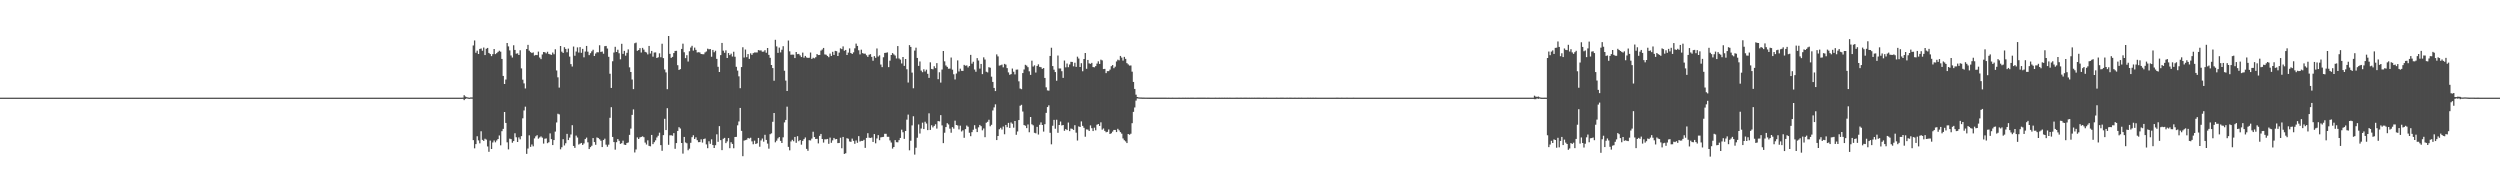 <?xml version="1.0" encoding="UTF-8"?>
<svg xmlns="http://www.w3.org/2000/svg" width="1920" height="150">
  <path d="M0 74.987h1v1.000H0zM1 74.988h1v1.000H1zM2 74.990h1v1.000H2zM3 74.990h1v1.000H3zM4 74.990h1v1.000H4zM5 74.988h1v1.000H5zM6 74.987h1v1.000H6zM7 74.990h1v1.000H7zM8 74.988h1v1.000H8zM9 74.991h1v1.000H9zM10 74.989h1v1.000H10zM11 74.988h1v1.000H11zM12 74.990h1v1.000H12zM13 74.988h1v1.000H13zM14 74.988h1v1.000H14zM15 74.989h1v1.000H15zM16 74.988h1v1.000H16zM17 74.990h1v1.000H17zM18 74.989h1v1.000H18zM19 74.989h1v1.000H19zM20 74.988h1v1.000H20zM21 74.990h1v1.000H21zM22 74.987h1v1.000H22zM23 74.988h1v1.000H23zM24 74.990h1v1.000H24zM25 74.988h1v1.000H25zM26 74.990h1v1.000H26zM27 74.989h1v1.000H27zM28 74.989h1v1.000H28zM29 74.988h1v1.000H29zM30 74.989h1v1.000H30zM31 74.991h1v1.000H31zM32 74.988h1v1.000H32zM33 74.990h1v1.000H33zM34 74.990h1v1.000H34zM35 74.990h1v1.000H35zM36 74.990h1v1.000H36zM37 74.990h1v1.000H37zM38 74.989h1v1.000H38zM39 74.988h1v1.000H39zM40 74.990h1v1.000H40zM41 74.990h1v1.000H41zM42 74.990h1v1.000H42zM43 74.990h1v1.000H43zM44 74.991h1v1.000H44zM45 74.991h1v1.000H45zM46 74.991h1v1.000H46zM47 74.990h1v1.000H47zM48 74.990h1v1.000H48zM49 74.991h1v1.000H49zM50 74.991h1v1.000H50zM51 74.991h1v1.000H51zM52 74.990h1v1.000H52zM53 74.992h1v1.000H53zM54 74.990h1v1.000H54zM55 74.990h1v1.000H55zM56 74.990h1v1.000H56zM57 74.989h1v1.000H57zM58 74.991h1v1.000H58zM59 74.990h1v1.000H59zM60 74.991h1v1.000H60zM61 74.990h1v1.000H61zM62 74.990h1v1.000H62zM63 74.990h1v1.000H63zM64 74.992h1v1.000H64zM65 74.989h1v1.000H65zM66 74.991h1v1.000H66zM67 74.989h1v1.000H67zM68 74.992h1v1.000H68zM69 74.990h1v1.000H69zM70 74.991h1v1.000H70zM71 74.991h1v1.000H71zM72 74.991h1v1.000H72zM73 74.991h1v1.000H73zM74 74.990h1v1.000H74zM75 74.991h1v1.000H75zM76 74.991h1v1.000H76zM77 74.991h1v1.000H77zM78 74.991h1v1.000H78zM79 74.991h1v1.000H79zM80 74.991h1v1.000H80zM81 74.992h1v1.000H81zM82 74.992h1v1.000H82zM83 74.991h1v1.000H83zM84 74.992h1v1.000H84zM85 74.991h1v1.000H85zM86 74.992h1v1.000H86zM87 74.992h1v1.000H87zM88 74.992h1v1.000H88zM89 74.992h1v1.000H89zM90 74.992h1v1.000H90zM91 74.991h1v1.000H91zM92 74.992h1v1.000H92zM93 74.991h1v1.000H93zM94 74.990h1v1.000H94zM95 74.992h1v1.000H95zM96 74.992h1v1.000H96zM97 74.991h1v1.000H97zM98 74.991h1v1.000H98zM99 74.990h1v1.000H99zM100 74.992h1v1.000H100zM101 74.992h1v1.000H101zM102 74.991h1v1.000H102zM103 74.991h1v1.000H103zM104 74.993h1v1.000H104zM105 74.992h1v1.000H105zM106 74.992h1v1.000H106zM107 74.993h1v1.000H107zM108 74.992h1v1.000H108zM109 74.992h1v1.000H109zM110 74.993h1v1.000H110zM111 74.993h1v1.000H111zM112 74.992h1v1.000H112zM113 74.992h1v1.000H113zM114 74.992h1v1.000H114zM115 74.992h1v1.000H115zM116 74.992h1v1.000H116zM117 74.992h1v1.000H117zM118 74.992h1v1.000H118zM119 74.992h1v1.000H119zM120 74.993h1v1.000H120zM121 74.992h1v1.000H121zM122 74.993h1v1.000H122zM123 74.993h1v1.000H123zM124 74.992h1v1.000H124zM125 74.992h1v1.000H125zM126 74.993h1v1.000H126zM127 74.991h1v1.000H127zM128 74.990h1v1.000H128zM129 74.992h1v1.000H129zM130 74.992h1v1.000H130zM131 74.993h1v1.000H131zM132 74.993h1v1.000H132zM133 74.993h1v1.000H133zM134 74.993h1v1.000H134zM135 74.992h1v1.000H135zM136 74.992h1v1.000H136zM137 74.993h1v1.000H137zM138 74.993h1v1.000H138zM139 74.992h1v1.000H139zM140 74.992h1v1.000H140zM141 74.993h1v1.000H141zM142 74.993h1v1.000H142zM143 74.993h1v1.000H143zM144 74.992h1v1.000H144zM145 74.993h1v1.000H145zM146 74.991h1v1.000H146zM147 74.992h1v1.000H147zM148 74.992h1v1.000H148zM149 74.993h1v1.000H149zM150 74.992h1v1.000H150zM151 74.992h1v1.000H151zM152 74.993h1v1.000H152zM153 74.994h1v1.000H153zM154 74.993h1v1.000H154zM155 74.992h1v1.000H155zM156 74.992h1v1.000H156zM157 74.993h1v1.000H157zM158 74.992h1v1.000H158zM159 74.992h1v1.000H159zM160 74.993h1v1.000H160zM161 74.992h1v1.000H161zM162 74.993h1v1.000H162zM163 74.993h1v1.000H163zM164 74.991h1v1.000H164zM165 74.993h1v1.000H165zM166 74.993h1v1.000H166zM167 74.991h1v1.000H167zM168 74.992h1v1.000H168zM169 74.993h1v1.000H169zM170 74.993h1v1.000H170zM171 74.993h1v1.000H171zM172 74.991h1v1.000H172zM173 74.993h1v1.000H173zM174 74.993h1v1.000H174zM175 74.992h1v1.000H175zM176 74.993h1v1.000H176zM177 74.993h1v1.000H177zM178 74.992h1v1.000H178zM179 74.993h1v1.000H179zM180 74.992h1v1.000H180zM181 74.992h1v1.000H181zM182 74.992h1v1.000H182zM183 74.993h1v1.000H183zM184 74.991h1v1.000H184zM185 74.992h1v1.000H185zM186 74.992h1v1.000H186zM187 74.992h1v1.000H187zM188 74.993h1v1.000H188zM189 74.993h1v1.000H189zM190 74.991h1v1.000H190zM191 74.993h1v1.000H191zM192 74.993h1v1.000H192zM193 74.992h1v1.000H193zM194 74.992h1v1.000H194zM195 74.993h1v1.000H195zM196 74.993h1v1.000H196zM197 74.993h1v1.000H197zM198 74.992h1v1.000H198zM199 74.993h1v1.000H199zM200 74.992h1v1.000H200zM201 74.992h1v1.000H201zM202 74.992h1v1.000H202zM203 74.993h1v1.000H203zM204 74.993h1v1.000H204zM205 74.993h1v1.000H205zM206 74.992h1v1.000H206zM207 74.992h1v1.000H207zM208 74.993h1v1.000H208zM209 74.993h1v1.000H209zM210 74.993h1v1.000H210zM211 74.992h1v1.000H211zM212 74.992h1v1.000H212zM213 74.993h1v1.000H213zM214 74.994h1v1.000H214zM215 74.993h1v1.000H215zM216 74.992h1v1.000H216zM217 74.992h1v1.000H217zM218 74.992h1v1.000H218zM219 74.992h1v1.000H219zM220 74.993h1v1.000H220zM221 74.992h1v1.000H221zM222 74.991h1v1.000H222zM223 74.991h1v1.000H223zM224 74.992h1v1.000H224zM225 74.992h1v1.000H225zM226 74.992h1v1.000H226zM227 74.993h1v1.000H227zM228 74.993h1v1.000H228zM229 74.992h1v1.000H229zM230 74.993h1v1.000H230zM231 74.992h1v1.000H231zM232 74.993h1v1.000H232zM233 74.992h1v1.000H233zM234 74.993h1v1.000H234zM235 74.992h1v1.000H235zM236 74.991h1v1.000H236zM237 74.993h1v1.000H237zM238 74.993h1v1.000H238zM239 74.993h1v1.000H239zM240 74.992h1v1.000H240zM241 74.993h1v1.000H241zM242 74.992h1v1.000H242zM243 74.992h1v1.000H243zM244 74.992h1v1.000H244zM245 74.991h1v1.000H245zM246 74.992h1v1.000H246zM247 74.993h1v1.000H247zM248 74.993h1v1.000H248zM249 74.991h1v1.000H249zM250 74.992h1v1.000H250zM251 74.992h1v1.000H251zM252 74.991h1v1.000H252zM253 74.993h1v1.000H253zM254 74.992h1v1.000H254zM255 74.993h1v1.000H255zM256 74.993h1v1.000H256zM257 74.992h1v1.000H257zM258 74.991h1v1.000H258zM259 74.991h1v1.000H259zM260 74.993h1v1.000H260zM261 74.993h1v1.000H261zM262 74.992h1v1.000H262zM263 74.993h1v1.000H263zM264 74.993h1v1.000H264zM265 74.993h1v1.000H265zM266 74.992h1v1.000H266zM267 74.992h1v1.000H267zM268 74.993h1v1.000H268zM269 74.991h1v1.000H269zM270 74.992h1v1.000H270zM271 74.991h1v1.000H271zM272 74.993h1v1.000H272zM273 74.992h1v1.000H273zM274 74.993h1v1.000H274zM275 74.993h1v1.000H275zM276 74.993h1v1.000H276zM277 74.993h1v1.000H277zM278 74.993h1v1.000H278zM279 74.992h1v1.000H279zM280 74.993h1v1.000H280zM281 74.992h1v1.000H281zM282 74.992h1v1.000H282zM283 74.993h1v1.000H283zM284 74.993h1v1.000H284zM285 74.992h1v1.000H285zM286 74.992h1v1.000H286zM287 74.992h1v1.000H287zM288 74.992h1v1.000H288zM289 74.993h1v1.000H289zM290 74.992h1v1.000H290zM291 74.991h1v1.000H291zM292 74.994h1v1.000H292zM293 74.993h1v1.000H293zM294 74.992h1v1.000H294zM295 74.992h1v1.000H295zM296 74.992h1v1.000H296zM297 74.993h1v1.000H297zM298 74.994h1v1.000H298zM299 74.993h1v1.000H299zM300 74.993h1v1.000H300zM301 74.993h1v1.000H301zM302 74.993h1v1.000H302zM303 74.992h1v1.000H303zM304 74.992h1v1.000H304zM305 74.993h1v1.000H305zM306 74.992h1v1.000H306zM307 74.992h1v1.000H307zM308 74.993h1v1.000H308zM309 74.993h1v1.000H309zM310 74.993h1v1.000H310zM311 74.993h1v1.000H311zM312 74.992h1v1.000H312zM313 74.992h1v1.000H313zM314 74.994h1v1.000H314zM315 74.992h1v1.000H315zM316 74.992h1v1.000H316zM317 74.993h1v1.000H317zM318 74.993h1v1.000H318zM319 74.992h1v1.000H319zM320 74.993h1v1.000H320zM321 74.992h1v1.000H321zM322 74.993h1v1.000H322zM323 74.993h1v1.000H323zM324 74.993h1v1.000H324zM325 74.992h1v1.000H325zM326 74.991h1v1.000H326zM327 74.991h1v1.000H327zM328 74.992h1v1.000H328zM329 74.992h1v1.000H329zM330 74.992h1v1.000H330zM331 74.993h1v1.000H331zM332 74.993h1v1.000H332zM333 74.993h1v1.000H333zM334 74.992h1v1.000H334zM335 74.992h1v1.000H335zM336 74.993h1v1.000H336zM337 74.993h1v1.000H337zM338 74.992h1v1.000H338zM339 74.992h1v1.000H339zM340 74.993h1v1.000H340zM341 74.992h1v1.000H341zM342 74.990h1v1.000H342zM343 74.990h1v1.000H343zM344 74.990h1v1.000H344zM345 74.990h1v1.000H345zM346 74.990h1v1.000H346zM347 74.990h1v1.000H347zM348 74.991h1v1.000H348zM349 74.990h1v1.000H349zM350 74.991h1v1.000H350zM351 74.990h1v1.000H351zM352 74.989h1v1.000H352zM353 74.989h1v1.000H353zM354 74.991h1v1.000H354zM355 74.941h1v1.000H355zM356 73.094h1v3.814H356zM357 74.128h1v1.837H357zM358 74.596h1v1.000H358zM359 74.865h1v1.000H359zM360 74.985h1v1.000H360zM361 74.818h1v1.000H361zM362 74.818h1v1.000H362zM363 34.911h1v72.689H363zM364 31.061h1v82.846H364zM365 40.513h1v70.186H365zM366 38.935h1v65.730H366zM367 41.455h1v66.359H367zM368 37.597h1v72.476H368zM369 37.238h1v63.582H369zM370 38.940h1v68.478H370zM371 36.514h1v71.709H371zM372 42.293h1v64.274H372zM373 37.447h1v69.753H373zM374 36.789h1v75.691H374zM375 40.675h1v75.933H375zM376 41.511h1v66.482H376zM377 43.115h1v71.299H377zM378 41.593h1v67.842H378zM379 37.626h1v70.249H379zM380 41.573h1v67.731H380zM381 40.788h1v67.064H381zM382 39.832h1v66.897H382zM383 38.987h1v65.057H383zM384 39.677h1v71.934H384zM385 45.259h1v55.515H385zM386 58.331h1v40.646H386zM387 64.509h1v21.525H387zM388 61.088h1v33.343H388zM389 33.009h1v76.320H389zM390 35.656h1v79.087H390zM391 38.731h1v67.764H391zM392 42.614h1v64.256H392zM393 44.201h1v65.393H393zM394 34.780h1v73.541H394zM395 38.366h1v63.984H395zM396 41.212h1v64.213H396zM397 40.942h1v68.097H397zM398 42.243h1v63.259H398zM399 38.622h1v68.373H399zM400 52.520h1v52.025H400zM401 61.175h1v29.694H401zM402 64.030h1v20.793H402zM403 67.922h1v13.981H403zM404 37.610h1v80.563H404zM405 34.466h1v79.586H405zM406 38.891h1v65.020H406zM407 40.060h1v72.724H407zM408 40.746h1v70.209H408zM409 40.235h1v72.129H409zM410 42.628h1v63.659H410zM411 42.205h1v62.510H411zM412 42.324h1v61.497H412zM413 39.640h1v66.843H413zM414 44.176h1v61.380H414zM415 45.390h1v59.389H415zM416 41.824h1v63.888H416zM417 39.935h1v70.349H417zM418 40.118h1v66.419H418zM419 41.028h1v65.262H419zM420 39.723h1v70.253H420zM421 41.443h1v67.838H421zM422 41.764h1v60.695H422zM423 42.155h1v64.708H423zM424 40.345h1v71.056H424zM425 41.686h1v65.888H425zM426 37.819h1v63.256H426zM427 54.111h1v39.964H427zM428 59.412h1v27.946H428zM429 67.256h1v20.609H429zM430 35.317h1v79.358H430zM431 39.664h1v73.431H431zM432 40.648h1v66.236H432zM433 36.242h1v75.470H433zM434 37.575h1v72.456H434zM435 40.146h1v62.645H435zM436 37.340h1v70.236H436zM437 43.482h1v62.198H437zM438 49.230h1v54.063H438zM439 51.108h1v45.036H439zM440 35.727h1v76.372H440zM441 42.813h1v70.772H441zM442 39.551h1v64.570H442zM443 36.392h1v69.215H443zM444 40.346h1v70.640H444zM445 36.175h1v74.178H445zM446 40.530h1v69.240H446zM447 37.513h1v73.820H447zM448 44.028h1v66.167H448zM449 39.564h1v67.228H449zM450 35.296h1v70.382H450zM451 39.692h1v69.615H451zM452 42.331h1v72.168H452zM453 40.852h1v72.150H453zM454 39.441h1v72.480H454zM455 38.217h1v67.821H455zM456 43.003h1v66.096H456zM457 41.135h1v70.067H457zM458 40.114h1v65.437H458zM459 40.189h1v65.836H459zM460 34.775h1v72.181H460zM461 39.892h1v68.193H461zM462 39.585h1v73.374H462zM463 41.282h1v66.279H463zM464 35.488h1v71.032H464zM465 35.260h1v75.846H465zM466 37.279h1v75.417H466zM467 43.612h1v67.498H467zM468 56.608h1v33.848H468zM469 67.540h1v14.770H469zM470 47.069h1v58.100H470zM471 40.356h1v68.768H471zM472 35.957h1v78.985H472zM473 39.943h1v69.255H473zM474 38.193h1v68.633H474zM475 40.919h1v67.234H475zM476 45.589h1v64.920H476zM477 33.659h1v76.296H477zM478 41.361h1v66.678H478zM479 39.055h1v72.047H479zM480 42.733h1v68.612H480zM481 40.576h1v69.311H481zM482 37.923h1v71.513H482zM483 51.687h1v51.880H483zM484 55.276h1v43.479H484zM485 61.060h1v27.164H485zM486 68.472h1v15.531H486zM487 33.215h1v83.869H487zM488 32.707h1v82.088H488zM489 39.037h1v66.494H489zM490 38.426h1v68.322H490zM491 36.953h1v68.569H491zM492 40.339h1v64.842H492zM493 36.783h1v67.914H493zM494 38.105h1v67.244H494zM495 39.810h1v69.709H495zM496 40.289h1v70.733H496zM497 41.770h1v66.018H497zM498 35.287h1v76.745H498zM499 41.090h1v71.316H499zM500 39.120h1v64.524H500zM501 43.536h1v67.160H501zM502 40.320h1v68.902H502zM503 40.252h1v67.530H503zM504 44.523h1v61.046H504zM505 43.987h1v60.267H505zM506 40.965h1v60.936H506zM507 43.972h1v67.488H507zM508 33.583h1v82.222H508zM509 44.642h1v59.150H509zM510 53.345h1v37.917H510zM511 55.612h1v44.271H511zM512 68.524h1v14.574H512zM513 27.664h1v83.560H513zM514 41.371h1v62.554H514zM515 44.467h1v59.408H515zM516 43.668h1v60.594H516zM517 40.730h1v61.526H517zM518 39.115h1v75.188H518zM519 39.001h1v70.868H519zM520 50.098h1v50.476H520zM521 53.698h1v43.975H521zM522 53.078h1v45.631H522zM523 37.587h1v72.234H523zM524 33.532h1v84.411H524zM525 40.128h1v65.057H525zM526 44.636h1v64.788H526zM527 42.418h1v67.612H527zM528 47.231h1v68.162H528zM529 39.368h1v74.812H529zM530 36.482h1v73.180H530zM531 35.197h1v70.183H531zM532 38.838h1v65.071H532zM533 36.563h1v70.206H533zM534 38.306h1v67.177H534zM535 40.282h1v67.376H535zM536 40.070h1v69.126H536zM537 40.298h1v68.808H537zM538 41.488h1v65.496H538zM539 41.638h1v67.898H539zM540 41.667h1v65.121H540zM541 40.238h1v66.140H541zM542 39.538h1v71.338H542zM543 37.393h1v76.401H543zM544 37.870h1v70.634H544zM545 37.698h1v72.734H545zM546 43.547h1v63.453H546zM547 38.325h1v73.066H547zM548 40.154h1v73.532H548zM549 38.953h1v72.575H549zM550 45.204h1v57.967H550zM551 51.283h1v57.635H551zM552 55.308h1v41.561H552zM553 42.326h1v65.301H553zM554 32.982h1v82.296H554zM555 38.937h1v67.587H555zM556 40.545h1v65.360H556zM557 38.631h1v71.318H557zM558 44.566h1v64.019H558zM559 40.751h1v65.273H559zM560 42.366h1v71.434H560zM561 41.220h1v68.031H561zM562 43.444h1v67.080H562zM563 39.750h1v74.138H563zM564 43.561h1v61.664H564zM565 51.278h1v53.845H565zM566 54.235h1v41.999H566zM567 58.613h1v34.690H567zM568 67.724h1v15.177H568zM569 51.503h1v49.011H569zM570 36.322h1v83.622H570zM571 44.199h1v63.769H571zM572 38.056h1v69.550H572zM573 43.909h1v63.344H573zM574 41.537h1v64.420H574zM575 45.221h1v61.166H575zM576 40.949h1v64.839H576zM577 42.153h1v66.447H577zM578 40.790h1v70.013H578zM579 40.277h1v67.730H579zM580 40.270h1v70.318H580zM581 40.275h1v69.733H581zM582 38.473h1v67.443H582zM583 38.762h1v73.947H583zM584 38.715h1v69.180H584zM585 39.747h1v66.660H585zM586 39.607h1v69.178H586zM587 38.553h1v64.953H587zM588 40.487h1v66.991H588zM589 36.867h1v73.414H589zM590 42.141h1v72.023H590zM591 44.414h1v58.676H591zM592 49.940h1v52.473H592zM593 52.251h1v41.283H593zM594 61.995h1v24.804H594zM595 30.542h1v78.756H595zM596 35.652h1v72.395H596zM597 40.601h1v65.668H597zM598 36.545h1v68.703H598zM599 40.247h1v67.960H599zM600 38.184h1v71.637H600zM601 35.499h1v69.953H601zM602 54.322h1v39.702H602zM603 61.921h1v30.178H603zM604 69.863h1v12.047H604zM605 31.152h1v81.653H605zM606 39.410h1v76.069H606zM607 42.047h1v66.575H607zM608 41.955h1v65.391H608zM609 42.002h1v66.500H609zM610 44.594h1v60.557H610zM611 39.941h1v69.749H611zM612 41.562h1v63.038H612zM613 41.376h1v67.085H613zM614 42.530h1v64.991H614zM615 43.847h1v67.240H615zM616 40.415h1v67.784H616zM617 44.306h1v62.567H617zM618 42.963h1v62.593H618zM619 44.149h1v70.199H619zM620 44.496h1v71.340H620zM621 44.324h1v63.326H621zM622 40.350h1v67.548H622zM623 45.280h1v61.156H623zM624 44.319h1v56.856H624zM625 44.818h1v60.473H625zM626 43.945h1v62.804H626zM627 41.537h1v65.063H627zM628 42.287h1v67.860H628zM629 42.173h1v62.178H629zM630 38.874h1v64.000H630zM631 38.058h1v68.681H631zM632 36.797h1v72.717H632zM633 41.754h1v65.247H633zM634 42.056h1v64.930H634zM635 42.946h1v63.748H635zM636 43.930h1v66.529H636zM637 41.164h1v64.528H637zM638 42.963h1v66.733H638zM639 39.794h1v68.019H639zM640 42.213h1v63.743H640zM641 39.078h1v67.927H641zM642 39.334h1v67.419H642zM643 42.991h1v66.940H643zM644 40.401h1v69.382H644zM645 37.104h1v68.698H645zM646 37.746h1v76.117H646zM647 35.649h1v69.537H647zM648 38.964h1v79.235H648zM649 38.332h1v79.396H649zM650 42.242h1v63.871H650zM651 40.407h1v66.119H651zM652 37.190h1v71.449H652zM653 40.703h1v68.230H653zM654 41.472h1v64.954H654zM655 40.215h1v67.979H655zM656 37.112h1v73.332H656zM657 33.465h1v74.417H657zM658 35.263h1v74.424H658zM659 38.594h1v65.973H659zM660 41.799h1v66.893H660zM661 38.139h1v70.068H661zM662 40.791h1v67.432H662zM663 41.217h1v66.175H663zM664 41.217h1v72.348H664zM665 42.463h1v63.480H665zM666 43.652h1v58.622H666zM667 42.020h1v63.694H667zM668 41.580h1v64.390H668zM669 43.682h1v61.929H669zM670 46.628h1v62.356H670zM671 43.134h1v59.851H671zM672 44.391h1v65.677H672zM673 37.227h1v69.107H673zM674 43.406h1v60.395H674zM675 42.497h1v65.160H675zM676 49.553h1v55.975H676zM677 51.554h1v53.698H677zM678 44.001h1v61.109H678zM679 40.640h1v62.121H679zM680 40.488h1v62.278H680zM681 40.248h1v64.839H681zM682 51.539h1v53.499H682zM683 46.577h1v61.267H683zM684 42.261h1v67.190H684zM685 40.777h1v73.325H685zM686 41.755h1v71.152H686zM687 42.640h1v64.971H687zM688 44.918h1v64.311H688zM689 35.373h1v73.935H689zM690 44.896h1v62.719H690zM691 45.777h1v60.161H691zM692 48.737h1v50.832H692zM693 43.788h1v57.800H693zM694 50.603h1v56.066H694zM695 45.301h1v55.317H695zM696 53.180h1v38.699H696zM697 63.398h1v24.617H697zM698 34.664h1v80.798H698zM699 36.038h1v72.053H699zM700 55.769h1v40.562H700zM701 67.807h1v21.486H701zM702 38.855h1v79.877H702zM703 36.593h1v76.866H703zM704 44.517h1v61.285H704zM705 50.610h1v44.997H705zM706 47.206h1v55.348H706zM707 54.242h1v44.485H707zM708 55.438h1v38.748H708zM709 53.215h1v45.909H709zM710 54.900h1v38.609H710zM711 53.486h1v41.365H711zM712 56.679h1v43.285H712zM713 59.802h1v27.244H713zM714 47.882h1v51.914H714zM715 52.964h1v43.229H715zM716 53.244h1v44.599H716zM717 50.917h1v45.740H717zM718 52.316h1v43.134H718zM719 48.465h1v50.289H719zM720 60.849h1v32.131H720zM721 55.501h1v37.741H721zM722 63.443h1v24.975H722zM723 53.428h1v42.884H723zM724 39.184h1v70.735H724zM725 47.100h1v54.849H725zM726 50.297h1v47.265H726zM727 51.360h1v43.271H727zM728 52.790h1v42.797H728zM729 52.684h1v46.113H729zM730 44.186h1v57.774H730zM731 53.520h1v44.132H731zM732 57.036h1v41.770H732zM733 61.013h1v31.668H733zM734 56.455h1v39.529H734zM735 46.376h1v49.979H735zM736 54.882h1v44.472H736zM737 52.762h1v43.735H737zM738 54.370h1v46.608H738zM739 54.461h1v45.611H739zM740 49.827h1v56.013H740zM741 50.473h1v48.681H741zM742 50.211h1v46.222H742zM743 51.807h1v45.512H743zM744 50.704h1v51.239H744zM745 42.148h1v62.436H745zM746 48.887h1v52.599H746zM747 47.391h1v52.258H747zM748 53.379h1v42.778H748zM749 55.115h1v43.765H749zM750 44.631h1v56.819H750zM751 46.488h1v51.305H751zM752 52.674h1v43.290H752zM753 49.087h1v47.838H753zM754 56.936h1v43.165H754zM755 44.019h1v54.636H755zM756 45.712h1v59.661H756zM757 55.095h1v39.178H757zM758 55.622h1v37.933H758zM759 51.633h1v40.324H759zM760 52.016h1v44.942H760zM761 58.900h1v36.957H761zM762 62.907h1v21.919H762zM763 67.512h1v14.960H763zM764 69.918h1v10.201H764zM765 41.753h1v65.810H765zM766 43.315h1v61.150H766zM767 50.373h1v48.907H767zM768 50.125h1v48.015H768zM769 49.629h1v49.854H769zM770 51.698h1v45.493H770zM771 49.032h1v54.068H771zM772 49.613h1v46.332H772zM773 52.343h1v45.358H773zM774 55.622h1v38.750H774zM775 57.467h1v40.764H775zM776 56.937h1v37.109H776zM777 52.621h1v42.394H777zM778 55.097h1v42.964H778zM779 57.114h1v35.833H779zM780 53.515h1v50.035H780zM781 53.415h1v47.528H781zM782 62.449h1v29.784H782zM783 68.003h1v13.193H783zM784 68.527h1v11.936H784zM785 56.140h1v29.498H785zM786 53.368h1v42.676H786zM787 49.762h1v46.811H787zM788 50.368h1v48.040H788zM789 51.616h1v43.949H789zM790 54.808h1v46.758H790zM791 57.506h1v32.360H791zM792 46.592h1v48.908H792zM793 51.082h1v45.176H793zM794 50.167h1v51.812H794zM795 55.682h1v46.728H795zM796 50.653h1v46.771H796zM797 49.429h1v53.912H797zM798 51.337h1v44.509H798zM799 51.618h1v42.380H799zM800 52.894h1v43.105H800zM801 52.299h1v48.790H801zM802 59.860h1v35.540H802zM803 67.094h1v19.573H803zM804 69.450h1v12.786H804zM805 69.645h1v11.261H805zM806 42.951h1v59.036H806zM807 36.662h1v74.165H807zM808 50.718h1v45.825H808zM809 53.497h1v38.579H809zM810 55.339h1v43.532H810zM811 61.985h1v29.988H811zM812 42.647h1v59.330H812zM813 52.587h1v43.429H813zM814 52.564h1v40.770H814zM815 54.660h1v41.676H815zM816 59.806h1v36.213H816zM817 46.470h1v54.001H817zM818 51.707h1v47.433H818zM819 48.782h1v51.128H819zM820 51.634h1v42.468H820zM821 49.519h1v51.174H821zM822 47.447h1v51.254H822zM823 47.584h1v51.393H823zM824 50.945h1v48.825H824zM825 48.170h1v47.970H825zM826 51.375h1v50.506H826zM827 43.543h1v64.403H827zM828 44.975h1v52.114H828zM829 51.462h1v46.067H829zM830 48.554h1v44.692H830zM831 54.718h1v41.929H831zM832 45.309h1v52.862H832zM833 40.708h1v64.299H833zM834 52.844h1v46.549H834zM835 46.011h1v53.510H835zM836 48.686h1v51.895H836zM837 49.066h1v47.263H837zM838 48.295h1v50.180H838zM839 51.496h1v49.157H839zM840 51.689h1v46.371H840zM841 50.796h1v49.289H841zM842 48.823h1v46.973H842zM843 47.105h1v48.141H843zM844 49.123h1v47.585H844zM845 45.847h1v48.121H845zM846 46.367h1v53.225H846zM847 53.025h1v45.656H847zM848 52.878h1v47.603H848zM849 56.166h1v45.439H849zM850 54.608h1v46.645H850zM851 54.617h1v44.808H851zM852 53.477h1v49.442H852zM853 50.866h1v51.475H853zM854 49.994h1v51.056H854zM855 52.385h1v47.390H855zM856 51.192h1v48.584H856zM857 47.225h1v54.210H857zM858 45.822h1v53.115H858zM859 46.352h1v53.742H859zM860 42.950h1v58.524H860zM861 44.227h1v58.448H861zM862 46.519h1v59.848H862zM863 43.651h1v64.062H863zM864 45.212h1v63.397H864zM865 48.473h1v61.404H865zM866 49.472h1v53.444H866zM867 50.367h1v53.120H867zM868 50.278h1v52.410H868zM869 55.029h1v39.565H869zM870 62.943h1v22.955H870zM871 68.278h1v14.267H871zM872 72.720h1v4.549H872zM873 74.514h1v1.091H873zM874 74.732h1v1.000H874zM875 74.831h1v1.000H875zM876 74.878h1v1.000H876zM877 74.908h1v1.000H877zM878 74.925h1v1.000H878zM879 74.937h1v1.000H879zM880 74.938h1v1.000H880zM881 74.956h1v1.000H881zM882 74.967h1v1.000H882zM883 74.965h1v1.000H883zM884 74.974h1v1.000H884zM885 74.974h1v1.000H885zM886 74.978h1v1.000H886zM887 74.981h1v1.000H887zM888 74.980h1v1.000H888zM889 74.983h1v1.000H889zM890 74.981h1v1.000H890zM891 74.981h1v1.000H891zM892 74.981h1v1.000H892zM893 74.980h1v1.000H893zM894 74.982h1v1.000H894zM895 74.982h1v1.000H895zM896 74.984h1v1.000H896zM897 74.983h1v1.000H897zM898 74.986h1v1.000H898zM899 74.984h1v1.000H899zM900 74.982h1v1.000H900zM901 74.984h1v1.000H901zM902 74.984h1v1.000H902zM903 74.984h1v1.000H903zM904 74.984h1v1.000H904zM905 74.982h1v1.000H905zM906 74.984h1v1.000H906zM907 74.984h1v1.000H907zM908 74.983h1v1.000H908zM909 74.984h1v1.000H909zM910 74.982h1v1.000H910zM911 74.985h1v1.000H911zM912 74.983h1v1.000H912zM913 74.984h1v1.000H913zM914 74.982h1v1.000H914zM915 74.983h1v1.000H915zM916 74.982h1v1.000H916zM917 74.984h1v1.000H917zM918 74.984h1v1.000H918zM919 74.983h1v1.000H919zM920 74.983h1v1.000H920zM921 74.983h1v1.000H921zM922 74.983h1v1.000H922zM923 74.983h1v1.000H923zM924 74.982h1v1.000H924zM925 74.980h1v1.000H925zM926 74.984h1v1.000H926zM927 74.983h1v1.000H927zM928 74.982h1v1.000H928zM929 74.984h1v1.000H929zM930 74.984h1v1.000H930zM931 74.985h1v1.000H931zM932 74.984h1v1.000H932zM933 74.983h1v1.000H933zM934 74.984h1v1.000H934zM935 74.984h1v1.000H935zM936 74.983h1v1.000H936zM937 74.985h1v1.000H937zM938 74.981h1v1.000H938zM939 74.984h1v1.000H939zM940 74.983h1v1.000H940zM941 74.984h1v1.000H941zM942 74.983h1v1.000H942zM943 74.984h1v1.000H943zM944 74.982h1v1.000H944zM945 74.984h1v1.000H945zM946 74.986h1v1.000H946zM947 74.984h1v1.000H947zM948 74.984h1v1.000H948zM949 74.980h1v1.000H949zM950 74.983h1v1.000H950zM951 74.985h1v1.000H951zM952 74.983h1v1.000H952zM953 74.983h1v1.000H953zM954 74.984h1v1.000H954zM955 74.983h1v1.000H955zM956 74.983h1v1.000H956zM957 74.982h1v1.000H957zM958 74.985h1v1.000H958zM959 74.982h1v1.000H959zM960 74.984h1v1.000H960zM961 74.983h1v1.000H961zM962 74.985h1v1.000H962zM963 74.983h1v1.000H963zM964 74.986h1v1.000H964zM965 74.982h1v1.000H965zM966 74.983h1v1.000H966zM967 74.983h1v1.000H967zM968 74.985h1v1.000H968zM969 74.986h1v1.000H969zM970 74.982h1v1.000H970zM971 74.984h1v1.000H971zM972 74.983h1v1.000H972zM973 74.985h1v1.000H973zM974 74.986h1v1.000H974zM975 74.984h1v1.000H975zM976 74.986h1v1.000H976zM977 74.984h1v1.000H977zM978 74.984h1v1.000H978zM979 74.985h1v1.000H979zM980 74.982h1v1.000H980zM981 74.984h1v1.000H981zM982 74.985h1v1.000H982zM983 74.983h1v1.000H983zM984 74.982h1v1.000H984zM985 74.981h1v1.000H985zM986 74.985h1v1.000H986zM987 74.984h1v1.000H987zM988 74.983h1v1.000H988zM989 74.986h1v1.000H989zM990 74.983h1v1.000H990zM991 74.982h1v1.000H991zM992 74.984h1v1.000H992zM993 74.985h1v1.000H993zM994 74.981h1v1.000H994zM995 74.986h1v1.000H995zM996 74.985h1v1.000H996zM997 74.983h1v1.000H997zM998 74.984h1v1.000H998zM999 74.983h1v1.000H999zM1000 74.985h1v1.000H1000zM1001 74.984h1v1.000H1001zM1002 74.985h1v1.000H1002zM1003 74.984h1v1.000H1003zM1004 74.983h1v1.000H1004zM1005 74.985h1v1.000H1005zM1006 74.983h1v1.000H1006zM1007 74.985h1v1.000H1007zM1008 74.983h1v1.000H1008zM1009 74.985h1v1.000H1009zM1010 74.983h1v1.000H1010zM1011 74.986h1v1.000H1011zM1012 74.985h1v1.000H1012zM1013 74.985h1v1.000H1013zM1014 74.985h1v1.000H1014zM1015 74.987h1v1.000H1015zM1016 74.984h1v1.000H1016zM1017 74.984h1v1.000H1017zM1018 74.984h1v1.000H1018zM1019 74.986h1v1.000H1019zM1020 74.984h1v1.000H1020zM1021 74.986h1v1.000H1021zM1022 74.984h1v1.000H1022zM1023 74.985h1v1.000H1023zM1024 74.984h1v1.000H1024zM1025 74.986h1v1.000H1025zM1026 74.981h1v1.000H1026zM1027 74.983h1v1.000H1027zM1028 74.985h1v1.000H1028zM1029 74.985h1v1.000H1029zM1030 74.983h1v1.000H1030zM1031 74.984h1v1.000H1031zM1032 74.985h1v1.000H1032zM1033 74.985h1v1.000H1033zM1034 74.983h1v1.000H1034zM1035 74.984h1v1.000H1035zM1036 74.985h1v1.000H1036zM1037 74.985h1v1.000H1037zM1038 74.985h1v1.000H1038zM1039 74.983h1v1.000H1039zM1040 74.985h1v1.000H1040zM1041 74.985h1v1.000H1041zM1042 74.986h1v1.000H1042zM1043 74.985h1v1.000H1043zM1044 74.984h1v1.000H1044zM1045 74.984h1v1.000H1045zM1046 74.984h1v1.000H1046zM1047 74.984h1v1.000H1047zM1048 74.986h1v1.000H1048zM1049 74.985h1v1.000H1049zM1050 74.984h1v1.000H1050zM1051 74.984h1v1.000H1051zM1052 74.986h1v1.000H1052zM1053 74.985h1v1.000H1053zM1054 74.987h1v1.000H1054zM1055 74.985h1v1.000H1055zM1056 74.985h1v1.000H1056zM1057 74.986h1v1.000H1057zM1058 74.986h1v1.000H1058zM1059 74.985h1v1.000H1059zM1060 74.985h1v1.000H1060zM1061 74.985h1v1.000H1061zM1062 74.985h1v1.000H1062zM1063 74.985h1v1.000H1063zM1064 74.986h1v1.000H1064zM1065 74.985h1v1.000H1065zM1066 74.985h1v1.000H1066zM1067 74.986h1v1.000H1067zM1068 74.985h1v1.000H1068zM1069 74.985h1v1.000H1069zM1070 74.986h1v1.000H1070zM1071 74.984h1v1.000H1071zM1072 74.987h1v1.000H1072zM1073 74.984h1v1.000H1073zM1074 74.986h1v1.000H1074zM1075 74.985h1v1.000H1075zM1076 74.986h1v1.000H1076zM1077 74.986h1v1.000H1077zM1078 74.987h1v1.000H1078zM1079 74.984h1v1.000H1079zM1080 74.986h1v1.000H1080zM1081 74.984h1v1.000H1081zM1082 74.985h1v1.000H1082zM1083 74.987h1v1.000H1083zM1084 74.987h1v1.000H1084zM1085 74.984h1v1.000H1085zM1086 74.986h1v1.000H1086zM1087 74.986h1v1.000H1087zM1088 74.984h1v1.000H1088zM1089 74.988h1v1.000H1089zM1090 74.986h1v1.000H1090zM1091 74.987h1v1.000H1091zM1092 74.988h1v1.000H1092zM1093 74.988h1v1.000H1093zM1094 74.987h1v1.000H1094zM1095 74.986h1v1.000H1095zM1096 74.986h1v1.000H1096zM1097 74.985h1v1.000H1097zM1098 74.988h1v1.000H1098zM1099 74.987h1v1.000H1099zM1100 74.988h1v1.000H1100zM1101 74.984h1v1.000H1101zM1102 74.985h1v1.000H1102zM1103 74.986h1v1.000H1103zM1104 74.987h1v1.000H1104zM1105 74.989h1v1.000H1105zM1106 74.987h1v1.000H1106zM1107 74.988h1v1.000H1107zM1108 74.985h1v1.000H1108zM1109 74.986h1v1.000H1109zM1110 74.988h1v1.000H1110zM1111 74.988h1v1.000H1111zM1112 74.988h1v1.000H1112zM1113 74.989h1v1.000H1113zM1114 74.988h1v1.000H1114zM1115 74.988h1v1.000H1115zM1116 74.987h1v1.000H1116zM1117 74.989h1v1.000H1117zM1118 74.987h1v1.000H1118zM1119 74.989h1v1.000H1119zM1120 74.988h1v1.000H1120zM1121 74.988h1v1.000H1121zM1122 74.989h1v1.000H1122zM1123 74.990h1v1.000H1123zM1124 74.990h1v1.000H1124zM1125 74.990h1v1.000H1125zM1126 74.989h1v1.000H1126zM1127 74.989h1v1.000H1127zM1128 74.987h1v1.000H1128zM1129 74.988h1v1.000H1129zM1130 74.988h1v1.000H1130zM1131 74.988h1v1.000H1131zM1132 74.985h1v1.000H1132zM1133 74.991h1v1.000H1133zM1134 74.990h1v1.000H1134zM1135 74.989h1v1.000H1135zM1136 74.990h1v1.000H1136zM1137 74.989h1v1.000H1137zM1138 74.990h1v1.000H1138zM1139 74.989h1v1.000H1139zM1140 74.989h1v1.000H1140zM1141 74.990h1v1.000H1141zM1142 74.988h1v1.000H1142zM1143 74.990h1v1.000H1143zM1144 74.990h1v1.000H1144zM1145 74.989h1v1.000H1145zM1146 74.989h1v1.000H1146zM1147 74.990h1v1.000H1147zM1148 74.989h1v1.000H1148zM1149 74.989h1v1.000H1149zM1150 74.989h1v1.000H1150zM1151 74.988h1v1.000H1151zM1152 74.991h1v1.000H1152zM1153 74.989h1v1.000H1153zM1154 74.988h1v1.000H1154zM1155 74.989h1v1.000H1155zM1156 74.991h1v1.000H1156zM1157 74.989h1v1.000H1157zM1158 74.989h1v1.000H1158zM1159 74.990h1v1.000H1159zM1160 74.987h1v1.000H1160zM1161 74.991h1v1.000H1161zM1162 74.990h1v1.000H1162zM1163 74.990h1v1.000H1163zM1164 74.990h1v1.000H1164zM1165 74.990h1v1.000H1165zM1166 74.992h1v1.000H1166zM1167 74.990h1v1.000H1167zM1168 74.989h1v1.000H1168zM1169 74.991h1v1.000H1169zM1170 74.989h1v1.000H1170zM1171 74.990h1v1.000H1171zM1172 74.989h1v1.000H1172zM1173 74.990h1v1.000H1173zM1174 74.990h1v1.000H1174zM1175 74.990h1v1.000H1175zM1176 74.990h1v1.000H1176zM1177 74.991h1v1.000H1177zM1178 73.493h1v2.705H1178zM1179 74.181h1v1.989H1179zM1180 74.407h1v1.226H1180zM1181 74.138h1v1.794H1181zM1182 74.683h1v1.000H1182zM1183 74.978h1v1.000H1183zM1184 74.985h1v1.000H1184zM1185 74.985h1v1.000H1185zM1186 74.983h1v1.000H1186zM1187 74.985h1v1.000H1187zM1188 44.544h1v59.319H1188zM1189 39.552h1v73.452H1189zM1190 42.410h1v68.568H1190zM1191 39.614h1v68.497H1191zM1192 38.723h1v71.103H1192zM1193 41.427h1v65.644H1193zM1194 36.739h1v70.798H1194zM1195 36.589h1v76.868H1195zM1196 31.837h1v74.002H1196zM1197 36.063h1v77.075H1197zM1198 43.146h1v65.088H1198zM1199 40.914h1v64.253H1199zM1200 43.805h1v67.595H1200zM1201 37.245h1v69.973H1201zM1202 38.286h1v71.254H1202zM1203 38.489h1v72.094H1203zM1204 34.431h1v80.633H1204zM1205 39.572h1v74.441H1205zM1206 37.775h1v72.081H1206zM1207 40.262h1v70.297H1207zM1208 41.354h1v68.213H1208zM1209 40.076h1v73.675H1209zM1210 39.023h1v67.700H1210zM1211 54.728h1v41.053H1211zM1212 67.365h1v16.477H1212zM1213 48.007h1v62.289H1213zM1214 32.471h1v73.080H1214zM1215 36.056h1v73.767H1215zM1216 39.358h1v73.931H1216zM1217 38.757h1v71.632H1217zM1218 43.856h1v61.609H1218zM1219 37.163h1v66.158H1219zM1220 31.945h1v77.305H1220zM1221 43.414h1v62.800H1221zM1222 39.609h1v66.430H1222zM1223 39.376h1v66.243H1223zM1224 40.731h1v66.957H1224zM1225 55.346h1v40.427H1225zM1226 61.868h1v29.993H1226zM1227 69.010h1v11.330H1227zM1228 71.501h1v7.287H1228zM1229 36.607h1v80.723H1229zM1230 32.359h1v74.614H1230zM1231 35.894h1v68.374H1231zM1232 39.941h1v73.020H1232zM1233 42.908h1v65.175H1233zM1234 42.576h1v63.744H1234zM1235 46.710h1v61.169H1235zM1236 42.955h1v69.784H1236zM1237 41.573h1v73.345H1237zM1238 38.402h1v73.447H1238zM1239 42.152h1v69.338H1239zM1240 42.788h1v66.118H1240zM1241 42.877h1v64.192H1241zM1242 37.496h1v64.719H1242zM1243 38.376h1v64.686H1243zM1244 39.145h1v66.924H1244zM1245 39.825h1v69.440H1245zM1246 40.409h1v64.826H1246zM1247 39.408h1v68.732H1247zM1248 46.308h1v61.467H1248zM1249 42.609h1v65.558H1249zM1250 37.247h1v71.161H1250zM1251 41.349h1v64.403H1251zM1252 46.603h1v53.642H1252zM1253 50.025h1v48.741H1253zM1254 64.160h1v21.215H1254zM1255 34.218h1v71.346H1255zM1256 38.982h1v74.784H1256zM1257 36.299h1v70.393H1257zM1258 42.862h1v63.025H1258zM1259 39.669h1v66.944H1259zM1260 38.330h1v66.561H1260zM1261 40.667h1v69.628H1261zM1262 46.157h1v60.868H1262zM1263 47.868h1v61.662H1263zM1264 46.059h1v62.396H1264zM1265 36.685h1v69.728H1265zM1266 39.106h1v67.682H1266zM1267 38.761h1v66.910H1267zM1268 40.013h1v63.762H1268zM1269 35.704h1v70.054H1269zM1270 41.386h1v66.378H1270zM1271 43.670h1v67.275H1271zM1272 40.692h1v64.906H1272zM1273 41.588h1v64.862H1273zM1274 42.141h1v64.665H1274zM1275 42.839h1v66.515H1275zM1276 37.194h1v76.019H1276zM1277 37.736h1v72.290H1277zM1278 41.201h1v68.470H1278zM1279 38.579h1v73.411H1279zM1280 40.576h1v68.895H1280zM1281 37.545h1v69.559H1281zM1282 39.468h1v67.375H1282zM1283 36.705h1v74.145H1283zM1284 41.438h1v69.371H1284zM1285 33.086h1v75.748H1285zM1286 37.981h1v71.200H1286zM1287 38.356h1v70.099H1287zM1288 37.477h1v72.228H1288zM1289 38.224h1v69.361H1289zM1290 34.522h1v73.504H1290zM1291 40.387h1v67.539H1291zM1292 33.561h1v73.069H1292zM1293 48.079h1v55.798H1293zM1294 52.554h1v53.218H1294zM1295 57.478h1v39.670H1295zM1296 42.206h1v65.106H1296zM1297 36.922h1v75.556H1297zM1298 40.303h1v67.746H1298zM1299 41.203h1v67.922H1299zM1300 38.524h1v70.725H1300zM1301 38.315h1v69.160H1301zM1302 40.879h1v68.228H1302zM1303 38.520h1v71.740H1303zM1304 42.263h1v61.875H1304zM1305 39.404h1v64.745H1305zM1306 48.905h1v60.530H1306zM1307 45.196h1v68.049H1307zM1308 55.168h1v36.004H1308zM1309 67.200h1v15.413H1309zM1310 70.883h1v9.254H1310zM1311 71.706h1v5.724H1311zM1312 36.689h1v77.728H1312zM1313 40.478h1v79.796H1313zM1314 41.589h1v70.705H1314zM1315 44.106h1v63.957H1315zM1316 41.691h1v61.060H1316zM1317 39.611h1v63.667H1317zM1318 45.385h1v66.176H1318zM1319 40.016h1v71.361H1319zM1320 41.309h1v68.236H1320zM1321 41.969h1v73.984H1321zM1322 43.948h1v64.702H1322zM1323 34.778h1v71.344H1323zM1324 40.905h1v67.968H1324zM1325 44.275h1v62.130H1325zM1326 39.212h1v65.537H1326zM1327 36.249h1v74.492H1327zM1328 36.687h1v70.702H1328zM1329 40.389h1v66.015H1329zM1330 42.466h1v62.661H1330zM1331 43.243h1v63.558H1331zM1332 40.913h1v70.964H1332zM1333 41.275h1v68.048H1333zM1334 44.282h1v63.140H1334zM1335 47.881h1v52.745H1335zM1336 64.257h1v21.531H1336zM1337 55.784h1v43.821H1337zM1338 30.928h1v80.469H1338zM1339 35.911h1v72.394H1339zM1340 40.905h1v63.950H1340zM1341 42.649h1v65.627H1341zM1342 42.750h1v62.671H1342zM1343 40.368h1v67.422H1343zM1344 50.212h1v50.309H1344zM1345 54.580h1v44.928H1345zM1346 68.247h1v14.042H1346zM1347 52.109h1v54.447H1347zM1348 32.490h1v77.262H1348zM1349 32.908h1v76.568H1349zM1350 33.042h1v73.383H1350zM1351 37.115h1v69.285H1351zM1352 36.079h1v67.679H1352zM1353 36.655h1v76.470H1353zM1354 37.727h1v77.430H1354zM1355 33.337h1v73.074H1355zM1356 36.232h1v65.862H1356zM1357 37.970h1v67.551H1357zM1358 39.888h1v67.242H1358zM1359 36.647h1v69.389H1359zM1360 36.922h1v66.736H1360zM1361 43.070h1v61.913H1361zM1362 39.936h1v70.838H1362zM1363 41.560h1v66.958H1363zM1364 38.551h1v68.368H1364zM1365 38.216h1v65.650H1365zM1366 40.993h1v70.153H1366zM1367 37.828h1v70.778H1367zM1368 37.481h1v73.988H1368zM1369 36.332h1v66.784H1369zM1370 42.642h1v73.361H1370zM1371 37.597h1v69.123H1371zM1372 35.996h1v67.898H1372zM1373 41.610h1v62.864H1373zM1374 41.244h1v73.173H1374zM1375 58.429h1v38.221H1375zM1376 54.703h1v36.764H1376zM1377 68.762h1v10.346H1377zM1378 57.682h1v49.400H1378zM1379 35.002h1v80.957H1379zM1380 39.063h1v68.903H1380zM1381 35.136h1v72.064H1381zM1382 43.335h1v62.878H1382zM1383 44.633h1v72.622H1383zM1384 40.090h1v64.841H1384zM1385 37.926h1v71.519H1385zM1386 38.387h1v66.746H1386zM1387 37.511h1v66.638H1387zM1388 36.360h1v70.625H1388zM1389 35.857h1v71.140H1389zM1390 47.904h1v57.281H1390zM1391 39.431h1v63.955H1391zM1392 63.049h1v25.585H1392zM1393 55.647h1v38.079H1393zM1394 66.866h1v18.593H1394zM1395 38.479h1v71.274H1395zM1396 41.113h1v72.532H1396zM1397 38.085h1v68.948H1397zM1398 44.308h1v61.037H1398zM1399 44.116h1v64.138H1399zM1400 40.789h1v66.629H1400zM1401 41.120h1v66.517H1401zM1402 43.217h1v61.561H1402zM1403 38.118h1v71.756H1403zM1404 38.898h1v70.491H1404zM1405 40.804h1v69.843H1405zM1406 41.749h1v63.774H1406zM1407 38.253h1v67.093H1407zM1408 40.619h1v64.481H1408zM1409 36.953h1v73.592H1409zM1410 41.664h1v67.017H1410zM1411 38.925h1v71.652H1411zM1412 37.670h1v65.424H1412zM1413 39.775h1v65.377H1413zM1414 40.165h1v61.197H1414zM1415 41.901h1v63.201H1415zM1416 39.170h1v70.728H1416zM1417 39.169h1v66.936H1417zM1418 54.450h1v36.703H1418zM1419 68.420h1v13.258H1419zM1420 30.064h1v86.628H1420zM1421 34.194h1v76.582H1421zM1422 41.545h1v64.377H1422zM1423 34.346h1v75.357H1423zM1424 33.842h1v72.899H1424zM1425 37.512h1v68.847H1425zM1426 36.249h1v73.492H1426zM1427 48.366h1v55.127H1427zM1428 52.312h1v44.847H1428zM1429 49.994h1v48.118H1429zM1430 36.543h1v75.053H1430zM1431 37.776h1v72.643H1431zM1432 42.734h1v67.890H1432zM1433 37.503h1v69.047H1433zM1434 31.714h1v81.389H1434zM1435 38.365h1v69.990H1435zM1436 38.383h1v69.211H1436zM1437 39.322h1v72.130H1437zM1438 43.709h1v63.432H1438zM1439 41.174h1v64.045H1439zM1440 41.005h1v66.169H1440zM1441 46.752h1v56.663H1441zM1442 43.425h1v63.180H1442zM1443 36.357h1v69.739H1443zM1444 42.801h1v69.684H1444zM1445 41.036h1v67.872H1445zM1446 44.777h1v63.034H1446zM1447 41.593h1v69.046H1447zM1448 43.387h1v68.971H1448zM1449 41.176h1v63.200H1449zM1450 40.381h1v64.550H1450zM1451 41.969h1v63.780H1451zM1452 42.147h1v68.656H1452zM1453 42.206h1v69.642H1453zM1454 41.797h1v67.828H1454zM1455 42.422h1v60.251H1455zM1456 45.668h1v62.899H1456zM1457 36.766h1v73.983H1457zM1458 45.451h1v64.214H1458zM1459 37.808h1v67.334H1459zM1460 43.376h1v61.788H1460zM1461 44.543h1v59.149H1461zM1462 42.274h1v69.585H1462zM1463 39.914h1v64.019H1463zM1464 46.361h1v62.020H1464zM1465 42.442h1v63.737H1465zM1466 40.717h1v65.809H1466zM1467 38.083h1v66.549H1467zM1468 39.814h1v73.981H1468zM1469 39.731h1v65.518H1469zM1470 43.935h1v61.670H1470zM1471 44.087h1v65.681H1471zM1472 39.132h1v65.812H1472zM1473 43.478h1v68.940H1473zM1474 41.445h1v62.798H1474zM1475 39.305h1v64.546H1475zM1476 43.505h1v60.912H1476zM1477 41.374h1v65.638H1477zM1478 36.839h1v66.922H1478zM1479 38.875h1v67.860H1479zM1480 39.539h1v67.061H1480zM1481 37.553h1v68.857H1481zM1482 41.785h1v64.615H1482zM1483 45.165h1v63.625H1483zM1484 49.500h1v51.304H1484zM1485 47.846h1v52.050H1485zM1486 48.001h1v49.935H1486zM1487 45.950h1v51.730H1487zM1488 47.525h1v53.707H1488zM1489 45.383h1v54.159H1489zM1490 48.629h1v48.834H1490zM1491 51.429h1v50.972H1491zM1492 47.191h1v54.155H1492zM1493 47.972h1v50.201H1493zM1494 49.115h1v51.098H1494zM1495 54.555h1v41.749H1495zM1496 51.442h1v44.809H1496zM1497 52.019h1v47.085H1497zM1498 44.538h1v57.017H1498zM1499 50.248h1v47.120H1499zM1500 52.339h1v44.349H1500zM1501 50.985h1v48.213H1501zM1502 50.986h1v49.713H1502zM1503 48.865h1v51.642H1503zM1504 50.594h1v48.578H1504zM1505 48.610h1v44.221H1505zM1506 48.973h1v46.354H1506zM1507 52.830h1v40.862H1507zM1508 53.457h1v46.939H1508zM1509 47.789h1v50.902H1509zM1510 48.989h1v53.449H1510zM1511 50.273h1v46.552H1511zM1512 54.054h1v43.414H1512zM1513 49.624h1v48.766H1513zM1514 46.981h1v51.793H1514zM1515 44.321h1v58.149H1515zM1516 47.041h1v50.262H1516zM1517 53.597h1v44.935H1517zM1518 53.505h1v44.784H1518zM1519 51.208h1v43.697H1519zM1520 56.398h1v34.552H1520zM1521 62.328h1v22.060H1521zM1522 68.651h1v15.031H1522zM1523 45.825h1v61.280H1523zM1524 37.896h1v66.083H1524zM1525 46.908h1v61.003H1525zM1526 57.759h1v41.889H1526zM1527 42.842h1v56.661H1527zM1528 41.762h1v62.587H1528zM1529 47.252h1v53.521H1529zM1530 49.124h1v49.516H1530zM1531 48.074h1v49.364H1531zM1532 53.676h1v43.519H1532zM1533 51.328h1v51.260H1533zM1534 45.409h1v56.511H1534zM1535 46.391h1v51.439H1535zM1536 48.907h1v49.754H1536zM1537 50.145h1v47.680H1537zM1538 49.602h1v54.581H1538zM1539 38.746h1v64.615H1539zM1540 45.586h1v53.893H1540zM1541 53.111h1v44.426H1541zM1542 52.154h1v42.428H1542zM1543 53.148h1v46.817H1543zM1544 48.341h1v53.407H1544zM1545 42.774h1v60.274H1545zM1546 50.757h1v51.129H1546zM1547 49.995h1v49.102H1547zM1548 51.054h1v51.893H1548zM1549 32.301h1v76.660H1549zM1550 46.258h1v56.831H1550zM1551 53.451h1v45.784H1551zM1552 50.721h1v46.579H1552zM1553 53.970h1v43.869H1553zM1554 53.418h1v49.420H1554zM1555 46.241h1v54.056H1555zM1556 55.206h1v38.659H1556zM1557 55.171h1v37.668H1557zM1558 50.814h1v45.165H1558zM1559 47.278h1v52.483H1559zM1560 49.551h1v51.543H1560zM1561 50.504h1v45.948H1561zM1562 53.005h1v47.389H1562zM1563 50.231h1v50.130H1563zM1564 50.210h1v51.276H1564zM1565 48.993h1v56.996H1565zM1566 51.439h1v49.536H1566zM1567 52.444h1v47.826H1567zM1568 47.865h1v51.591H1568zM1569 48.284h1v54.982H1569zM1570 38.586h1v65.095H1570zM1571 44.551h1v61.548H1571zM1572 50.742h1v49.445H1572zM1573 47.143h1v57.300H1573zM1574 51.988h1v49.380H1574zM1575 48.000h1v56.919H1575zM1576 47.050h1v54.051H1576zM1577 49.549h1v43.862H1577zM1578 51.195h1v47.831H1578zM1579 50.208h1v49.627H1579zM1580 43.771h1v57.919H1580zM1581 47.776h1v55.613H1581zM1582 51.017h1v41.717H1582zM1583 57.316h1v35.541H1583zM1584 58.770h1v35.399H1584zM1585 56.242h1v38.206H1585zM1586 45.295h1v62.381H1586zM1587 55.474h1v38.584H1587zM1588 59.484h1v32.197H1588zM1589 61.009h1v30.432H1589zM1590 43.226h1v64.023H1590zM1591 36.385h1v66.206H1591zM1592 52.780h1v45.163H1592zM1593 53.965h1v47.015H1593zM1594 55.750h1v43.204H1594zM1595 47.601h1v55.099H1595zM1596 41.309h1v60.324H1596zM1597 48.823h1v46.488H1597zM1598 55.249h1v41.285H1598zM1599 52.397h1v43.616H1599zM1600 51.464h1v45.599H1600zM1601 56.691h1v41.827H1601zM1602 52.090h1v44.888H1602zM1603 50.951h1v44.804H1603zM1604 47.036h1v47.526H1604zM1605 46.817h1v51.965H1605zM1606 45.915h1v53.755H1606zM1607 45.489h1v61.866H1607zM1608 57.610h1v36.323H1608zM1609 54.011h1v34.736H1609zM1610 68.036h1v12.806H1610zM1611 44.191h1v65.235H1611zM1612 50.096h1v45.998H1612zM1613 53.225h1v45.265H1613zM1614 53.085h1v42.593H1614zM1615 52.167h1v47.921H1615zM1616 44.172h1v61.156H1616zM1617 51.448h1v47.571H1617zM1618 53.116h1v47.453H1618zM1619 51.662h1v46.070H1619zM1620 55.451h1v42.102H1620zM1621 43.154h1v54.529H1621zM1622 44.458h1v51.748H1622zM1623 53.095h1v43.171H1623zM1624 54.008h1v39.791H1624zM1625 55.009h1v39.393H1625zM1626 47.304h1v53.263H1626zM1627 50.565h1v53.382H1627zM1628 46.130h1v57.011H1628zM1629 49.559h1v47.753H1629zM1630 42.496h1v58.949H1630zM1631 44.561h1v59.223H1631zM1632 34.576h1v77.701H1632zM1633 49.700h1v49.874H1633zM1634 48.171h1v51.662H1634zM1635 52.236h1v43.724H1635zM1636 56.876h1v42.610H1636zM1637 52.033h1v46.528H1637zM1638 49.510h1v44.763H1638zM1639 53.343h1v44.840H1639zM1640 49.551h1v45.141H1640zM1641 45.906h1v58.293H1641zM1642 50.063h1v54.918H1642zM1643 46.355h1v54.577H1643zM1644 50.632h1v47.271H1644zM1645 51.983h1v46.473H1645zM1646 53.257h1v41.934H1646zM1647 50.530h1v53.227H1647zM1648 47.329h1v65.967H1648zM1649 48.778h1v50.664H1649zM1650 54.129h1v45.698H1650zM1651 48.668h1v56.753H1651zM1652 49.220h1v51.133H1652zM1653 38.750h1v73.529H1653zM1654 51.873h1v43.422H1654zM1655 53.391h1v44.493H1655zM1656 54.529h1v44.372H1656zM1657 54.912h1v38.967H1657zM1658 45.022h1v63.173H1658zM1659 52.384h1v45.306H1659zM1660 49.976h1v47.355H1660zM1661 50.613h1v47.031H1661zM1662 48.305h1v49.135H1662zM1663 45.820h1v53.507H1663zM1664 45.360h1v52.702H1664zM1665 47.931h1v50.793H1665zM1666 51.113h1v46.700H1666zM1667 52.906h1v46.340H1667zM1668 47.846h1v51.416H1668zM1669 51.350h1v44.136H1669zM1670 48.567h1v49.196H1670zM1671 47.828h1v52.096H1671zM1672 53.928h1v45.574H1672zM1673 50.869h1v53.073H1673zM1674 45.857h1v54.460H1674zM1675 44.052h1v57.525H1675zM1676 46.847h1v53.316H1676zM1677 49.499h1v49.762H1677zM1678 48.238h1v50.343H1678zM1679 46.283h1v57.642H1679zM1680 47.576h1v51.386H1680zM1681 49.498h1v58.745H1681zM1682 46.555h1v61.946H1682zM1683 43.095h1v64.312H1683zM1684 39.753h1v64.409H1684zM1685 49.072h1v53.063H1685zM1686 55.999h1v35.252H1686zM1687 57.480h1v32.477H1687zM1688 39.899h1v61.896H1688zM1689 36.650h1v75.483H1689zM1690 52.029h1v43.796H1690zM1691 61.883h1v25.472H1691zM1692 65.986h1v19.428H1692zM1693 51.570h1v56.656H1693zM1694 34.432h1v79.242H1694zM1695 50.976h1v49.351H1695zM1696 50.348h1v48.621H1696zM1697 52.553h1v41.490H1697zM1698 47.441h1v51.689H1698zM1699 38.055h1v68.122H1699zM1700 50.937h1v44.980H1700zM1701 52.043h1v41.686H1701zM1702 55.562h1v39.537H1702zM1703 53.084h1v41.942H1703zM1704 43.176h1v60.066H1704zM1705 48.461h1v47.149H1705zM1706 51.443h1v45.020H1706zM1707 48.346h1v48.197H1707zM1708 55.383h1v42.342H1708zM1709 55.742h1v40.345H1709zM1710 48.491h1v57.650H1710zM1711 49.927h1v54.646H1711zM1712 56.961h1v38.562H1712zM1713 49.964h1v46.075H1713zM1714 43.088h1v69.998H1714zM1715 42.774h1v62.929H1715zM1716 50.842h1v44.547H1716zM1717 47.651h1v46.871H1717zM1718 52.337h1v46.733H1718zM1719 54.366h1v44.458H1719zM1720 47.313h1v54.328H1720zM1721 56.173h1v41.652H1721zM1722 55.684h1v38.871H1722zM1723 55.541h1v43.600H1723zM1724 53.520h1v49.759H1724zM1725 44.145h1v57.473H1725zM1726 48.295h1v49.060H1726zM1727 53.650h1v42.946H1727zM1728 55.343h1v39.611H1728zM1729 52.160h1v48.002H1729zM1730 52.126h1v49.278H1730zM1731 47.728h1v51.714H1731zM1732 54.436h1v46.711H1732zM1733 48.659h1v47.580H1733zM1734 58.029h1v39.354H1734zM1735 45.063h1v63.778H1735zM1736 51.605h1v50.937H1736zM1737 51.336h1v49.317H1737zM1738 49.735h1v50.825H1738zM1739 49.980h1v53.581H1739zM1740 48.626h1v57.169H1740zM1741 47.598h1v56.619H1741zM1742 48.090h1v49.867H1742zM1743 51.960h1v46.901H1743zM1744 55.217h1v44.014H1744zM1745 50.682h1v62.578H1745zM1746 47.818h1v60.148H1746zM1747 52.121h1v46.691H1747zM1748 51.737h1v43.107H1748zM1749 54.039h1v44.944H1749zM1750 50.754h1v46.309H1750zM1751 44.580h1v61.418H1751zM1752 57.387h1v36.681H1752zM1753 49.564h1v50.062H1753zM1754 50.966h1v50.608H1754zM1755 39.228h1v64.948H1755zM1756 37.133h1v68.239H1756zM1757 56.793h1v40.226H1757zM1758 52.840h1v46.495H1758zM1759 51.710h1v45.724H1759zM1760 52.306h1v44.906H1760zM1761 47.034h1v54.565H1761zM1762 54.031h1v43.367H1762zM1763 55.432h1v40.245H1763zM1764 54.340h1v38.707H1764zM1765 54.632h1v40.319H1765zM1766 54.537h1v42.057H1766zM1767 53.462h1v38.052H1767zM1768 54.013h1v44.390H1768zM1769 48.684h1v46.911H1769zM1770 50.921h1v45.979H1770zM1771 51.939h1v44.115H1771zM1772 47.436h1v53.538H1772zM1773 56.513h1v31.071H1773zM1774 66.016h1v16.261H1774zM1775 69.573h1v9.458H1775zM1776 56.561h1v37.282H1776zM1777 47.587h1v52.102H1777zM1778 53.456h1v45.120H1778zM1779 47.951h1v50.138H1779zM1780 53.063h1v40.795H1780zM1781 48.115h1v55.043H1781zM1782 45.698h1v49.092H1782zM1783 51.936h1v43.706H1783zM1784 56.817h1v37.423H1784zM1785 57.087h1v35.264H1785zM1786 52.668h1v55.091H1786zM1787 39.160h1v61.460H1787zM1788 52.777h1v44.254H1788zM1789 54.492h1v37.577H1789zM1790 55.146h1v36.622H1790zM1791 52.396h1v44.110H1791zM1792 56.841h1v37.357H1792zM1793 49.007h1v49.897H1793zM1794 48.682h1v47.523H1794zM1795 54.513h1v44.458H1795zM1796 41.642h1v64.319H1796zM1797 38.494h1v73.586H1797zM1798 46.797h1v53.270H1798zM1799 53.824h1v44.265H1799zM1800 55.275h1v42.321H1800zM1801 53.224h1v43.147H1801zM1802 49.862h1v50.185H1802zM1803 47.399h1v52.927H1803zM1804 51.849h1v41.084H1804zM1805 53.733h1v38.932H1805zM1806 54.467h1v38.564H1806zM1807 45.196h1v59.884H1807zM1808 40.878h1v63.691H1808zM1809 54.208h1v42.722H1809zM1810 51.607h1v42.961H1810zM1811 50.734h1v49.602H1811zM1812 50.164h1v60.118H1812zM1813 49.854h1v58.944H1813zM1814 53.138h1v49.015H1814zM1815 50.225h1v50.718H1815zM1816 46.876h1v57.521H1816zM1817 41.986h1v66.861H1817zM1818 44.311h1v58.579H1818zM1819 47.337h1v51.035H1819zM1820 50.888h1v48.170H1820zM1821 50.444h1v51.411H1821zM1822 51.766h1v53.320H1822zM1823 39.452h1v65.220H1823zM1824 48.115h1v46.192H1824zM1825 53.881h1v44.592H1825zM1826 45.678h1v62.433H1826zM1827 49.835h1v49.646H1827zM1828 49.158h1v47.126H1828zM1829 53.353h1v43.946H1829zM1830 53.338h1v43.145H1830zM1831 52.371h1v44.123H1831zM1832 52.688h1v44.617H1832zM1833 47.897h1v54.417H1833zM1834 47.112h1v50.418H1834zM1835 52.940h1v46.577H1835zM1836 47.815h1v51.075H1836zM1837 48.294h1v49.018H1837zM1838 49.948h1v45.623H1838zM1839 49.637h1v45.968H1839zM1840 50.804h1v50.854H1840zM1841 49.223h1v52.793H1841zM1842 52.919h1v45.438H1842zM1843 53.514h1v50.118H1843zM1844 52.865h1v42.908H1844zM1845 50.018h1v47.873H1845zM1846 48.417h1v49.081H1846zM1847 46.809h1v49.823H1847zM1848 46.643h1v50.633H1848zM1849 48.515h1v54.084H1849zM1850 45.249h1v59.214H1850zM1851 43.061h1v55.402H1851zM1852 44.998h1v57.819H1852zM1853 47.047h1v58.125H1853zM1854 47.155h1v60.368H1854zM1855 46.531h1v56.900H1855zM1856 43.116h1v65.787H1856zM1857 41.485h1v67.354H1857zM1858 45.060h1v64.999H1858zM1859 39.055h1v72.097H1859zM1860 45.029h1v61.857H1860zM1861 42.606h1v62.471H1861zM1862 42.633h1v66.805H1862zM1863 46.930h1v62.849H1863zM1864 47.156h1v64.206H1864zM1865 44.926h1v65.040H1865zM1866 43.102h1v64.224H1866zM1867 43.237h1v63.652H1867zM1868 39.819h1v69.149H1868zM1869 40.523h1v62.655H1869zM1870 44.578h1v63.773H1870zM1871 46.597h1v60.256H1871zM1872 44.036h1v60.702H1872zM1873 44.605h1v61.231H1873zM1874 46.707h1v55.878H1874zM1875 45.689h1v58.009H1875zM1876 46.721h1v57.678H1876zM1877 47.422h1v57.210H1877zM1878 44.439h1v58.590H1878zM1879 48.950h1v54.290H1879zM1880 48.070h1v52.710H1880zM1881 65.136h1v20.246H1881zM1882 71.644h1v6.908H1882zM1883 71.873h1v5.777H1883zM1884 71.424h1v9.762H1884zM1885 74.490h1v1.383H1885zM1886 74.543h1v1.000H1886zM1887 74.259h1v1.527H1887zM1888 74.305h1v1.223H1888zM1889 74.386h1v1.786H1889zM1890 74.833h1v1.000H1890zM1891 74.902h1v1.000H1891zM1892 74.782h1v1.000H1892zM1893 74.789h1v1.000H1893zM1894 74.831h1v1.000H1894zM1895 74.924h1v1.000H1895zM1896 74.964h1v1.000H1896zM1897 74.940h1v1.000H1897zM1898 74.936h1v1.000H1898zM1899 74.946h1v1.000H1899zM1900 74.969h1v1.000H1900zM1901 74.985h1v1.000H1901zM1902 74.981h1v1.000H1902zM1903 74.981h1v1.000H1903zM1904 74.989h1v1.000H1904zM1905 74.992h1v1.000H1905zM1906 74.995h1v1.000H1906zM1907 74.997h1v1.000H1907zM1908 74.997h1v1.000H1908zM1909 74.998h1v1.000H1909zM1910 74.999h1v1.000H1910zM1911 74.999h1v1.000H1911zM1912 75.000h1v1.000H1912zM1913 75.000h1v1.000H1913zM1914 75.000h1v1.000H1914zM1915 75.000h1v1.000H1915zM1916 75.000h1v1.000H1916zM1917 75.000h1v1.000H1917zM1918 75.000h1v1.000H1918zM1919 75.000h1v1.000H1919z" fill="#4a4a4a"></path>
</svg>
